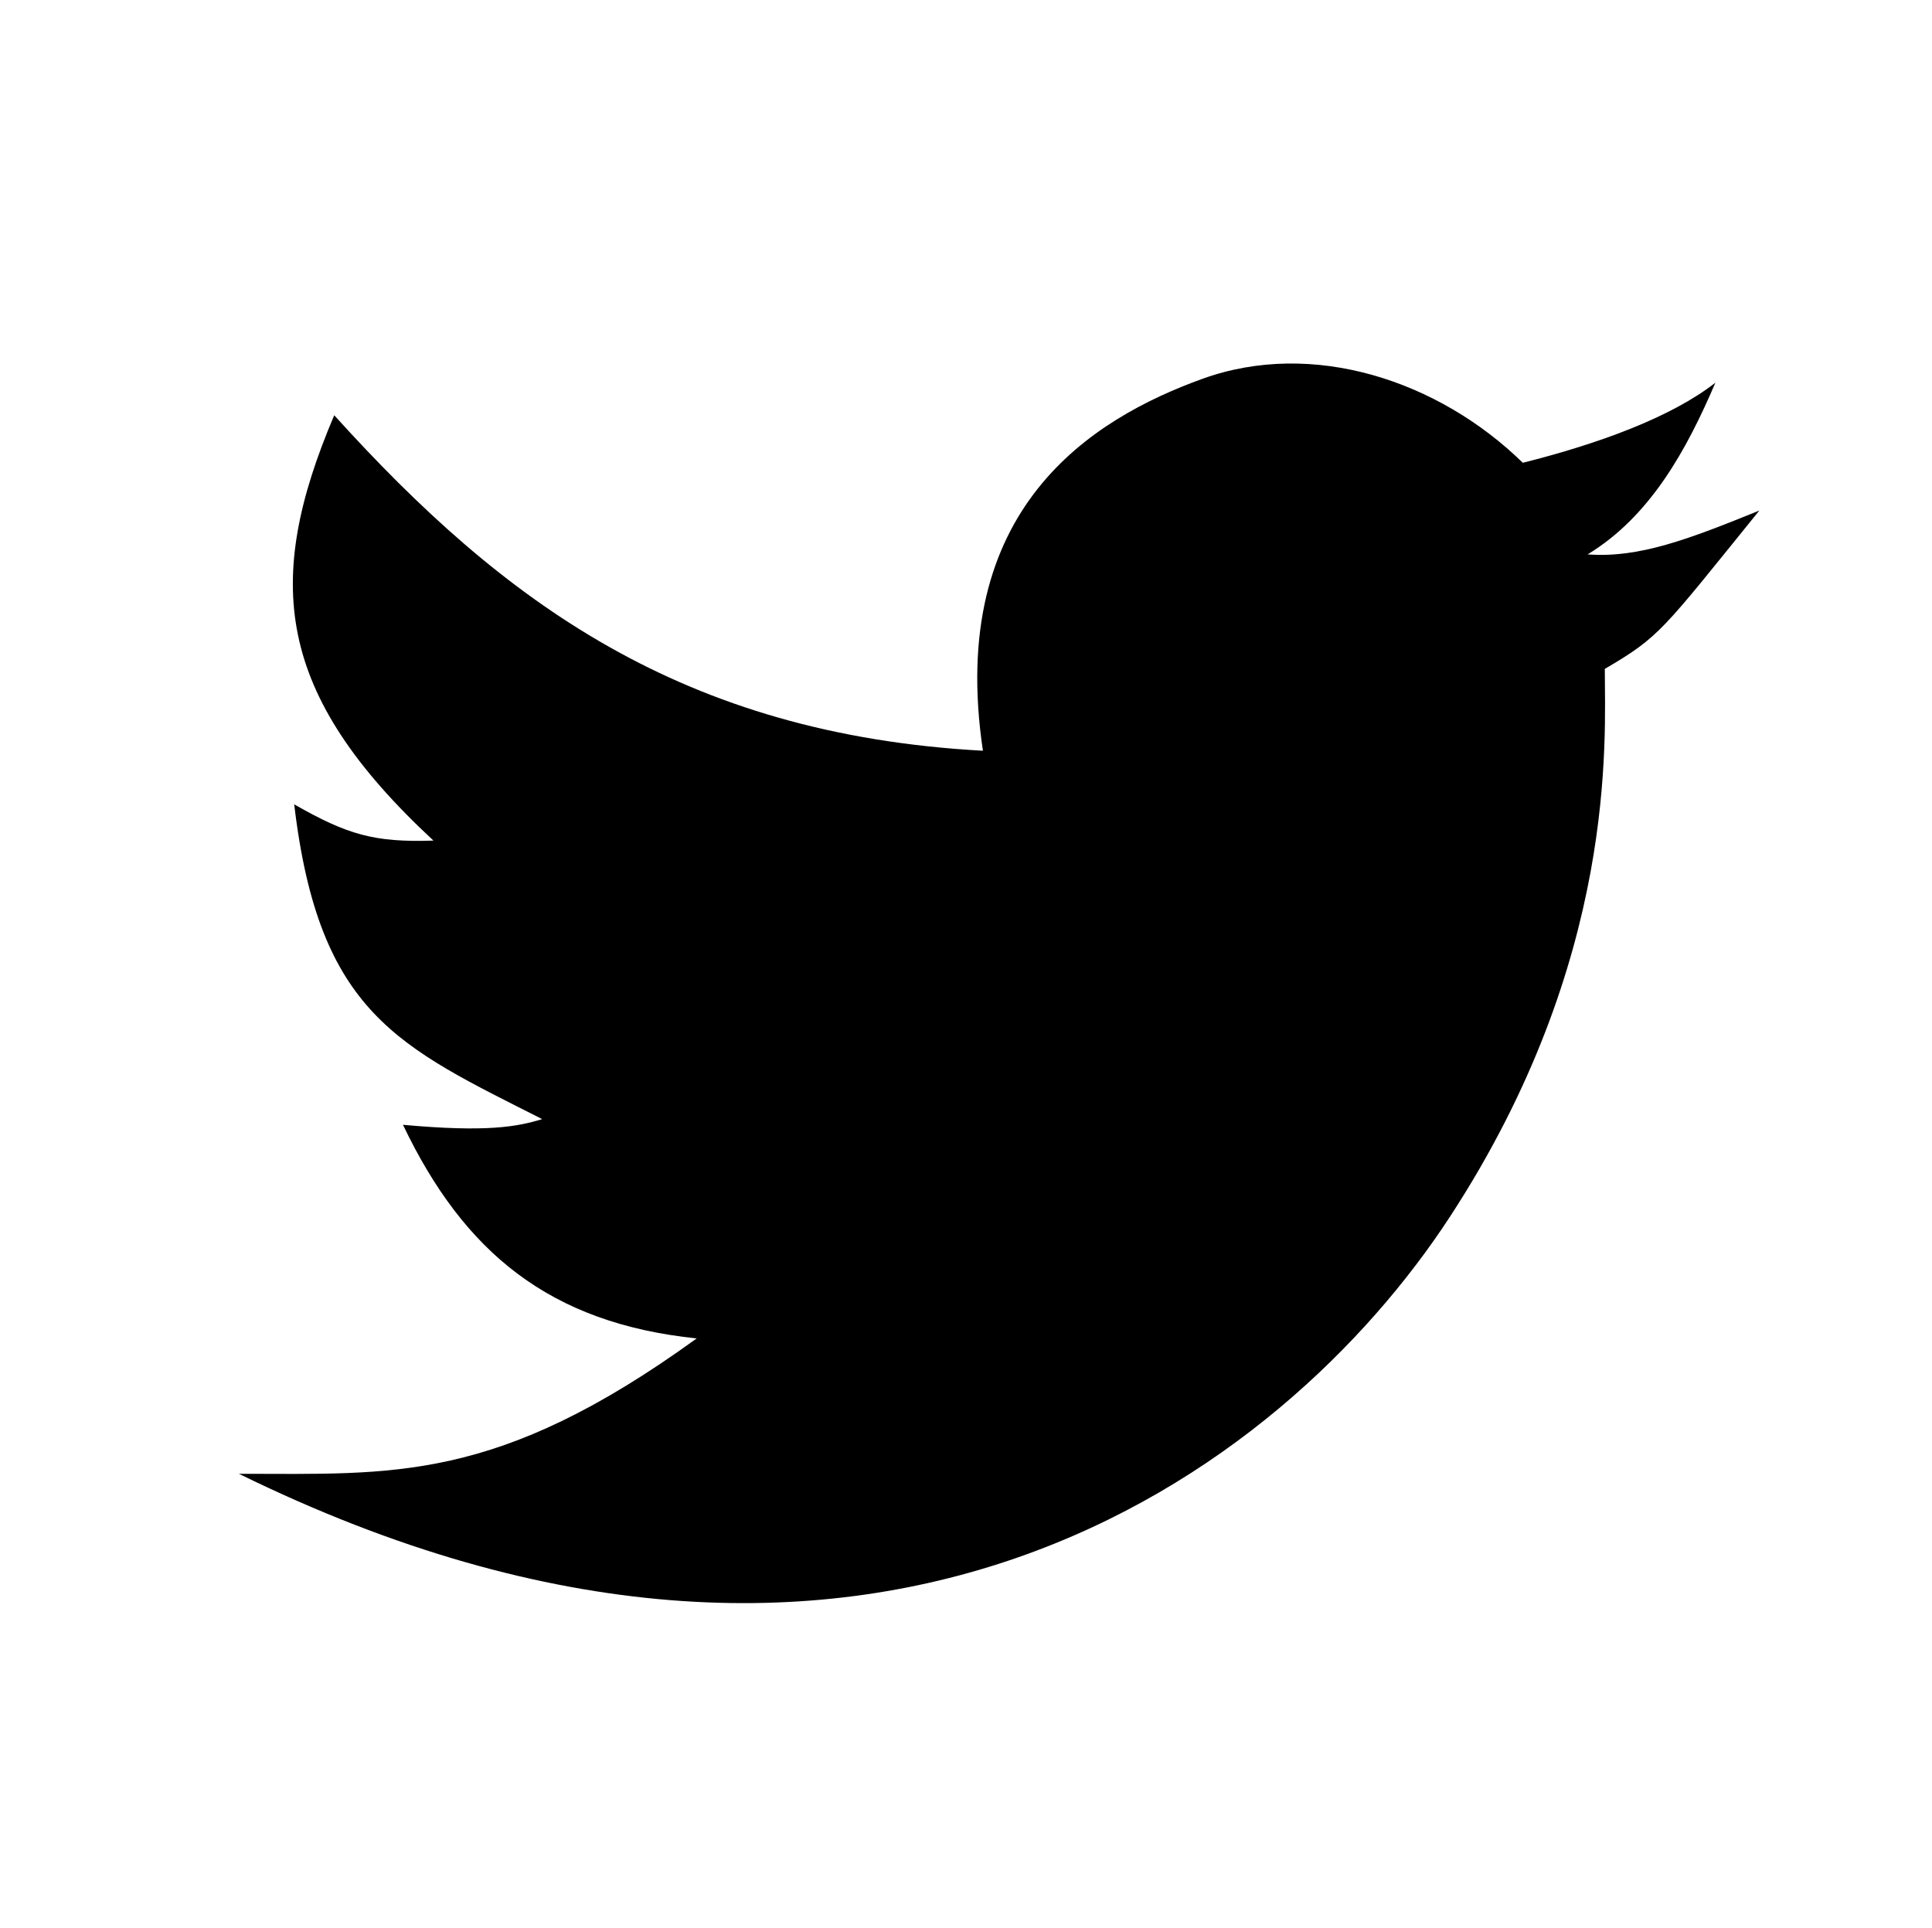 ﻿<?xml version="1.0" encoding="utf-8"?>
<!DOCTYPE svg PUBLIC "-//W3C//DTD SVG 1.1//EN" "http://www.w3.org/Graphics/SVG/1.1/DTD/svg11.dtd">
<svg version="1.1" xmlns="http://www.w3.org/2000/svg" xmlns:xlink="http://www.w3.org/1999/xlink" x="0px"
	 y="0px" width="24.145px" height="24.092px" viewBox="0 0 24.145 24.092" enable-background="new 0 0 24.145 24.092"
	 xml:space="preserve">
<path d="M12.284,9.383c-0.453-3.028,1.359-4.148,2.742-4.648s2.956,0.023,4.005,1.049c0.953-0.239,1.859-0.572,2.407-1.001
	c-0.357,0.834-0.811,1.669-1.597,2.146c0.644,0.048,1.264-0.19,2.146-0.548c-1.216,1.502-1.239,1.574-1.931,1.979
	c0,0.882,0.166,3.624-1.932,6.842c-2.098,3.218-7.271,7.08-15.138,3.218c1.931,0,3.218,0.12,5.721-1.692
	c-1.835-0.19-2.908-1.072-3.671-2.67c1.049,0.096,1.43,0.024,1.74-0.071c-1.788-0.906-2.79-1.312-3.099-3.934
	c0.667,0.381,1.001,0.477,1.74,0.453c-1.979-1.836-2.122-3.242-1.24-5.316C6.285,7.522,8.525,9.178,12.284,9.383z"/>
</svg>
